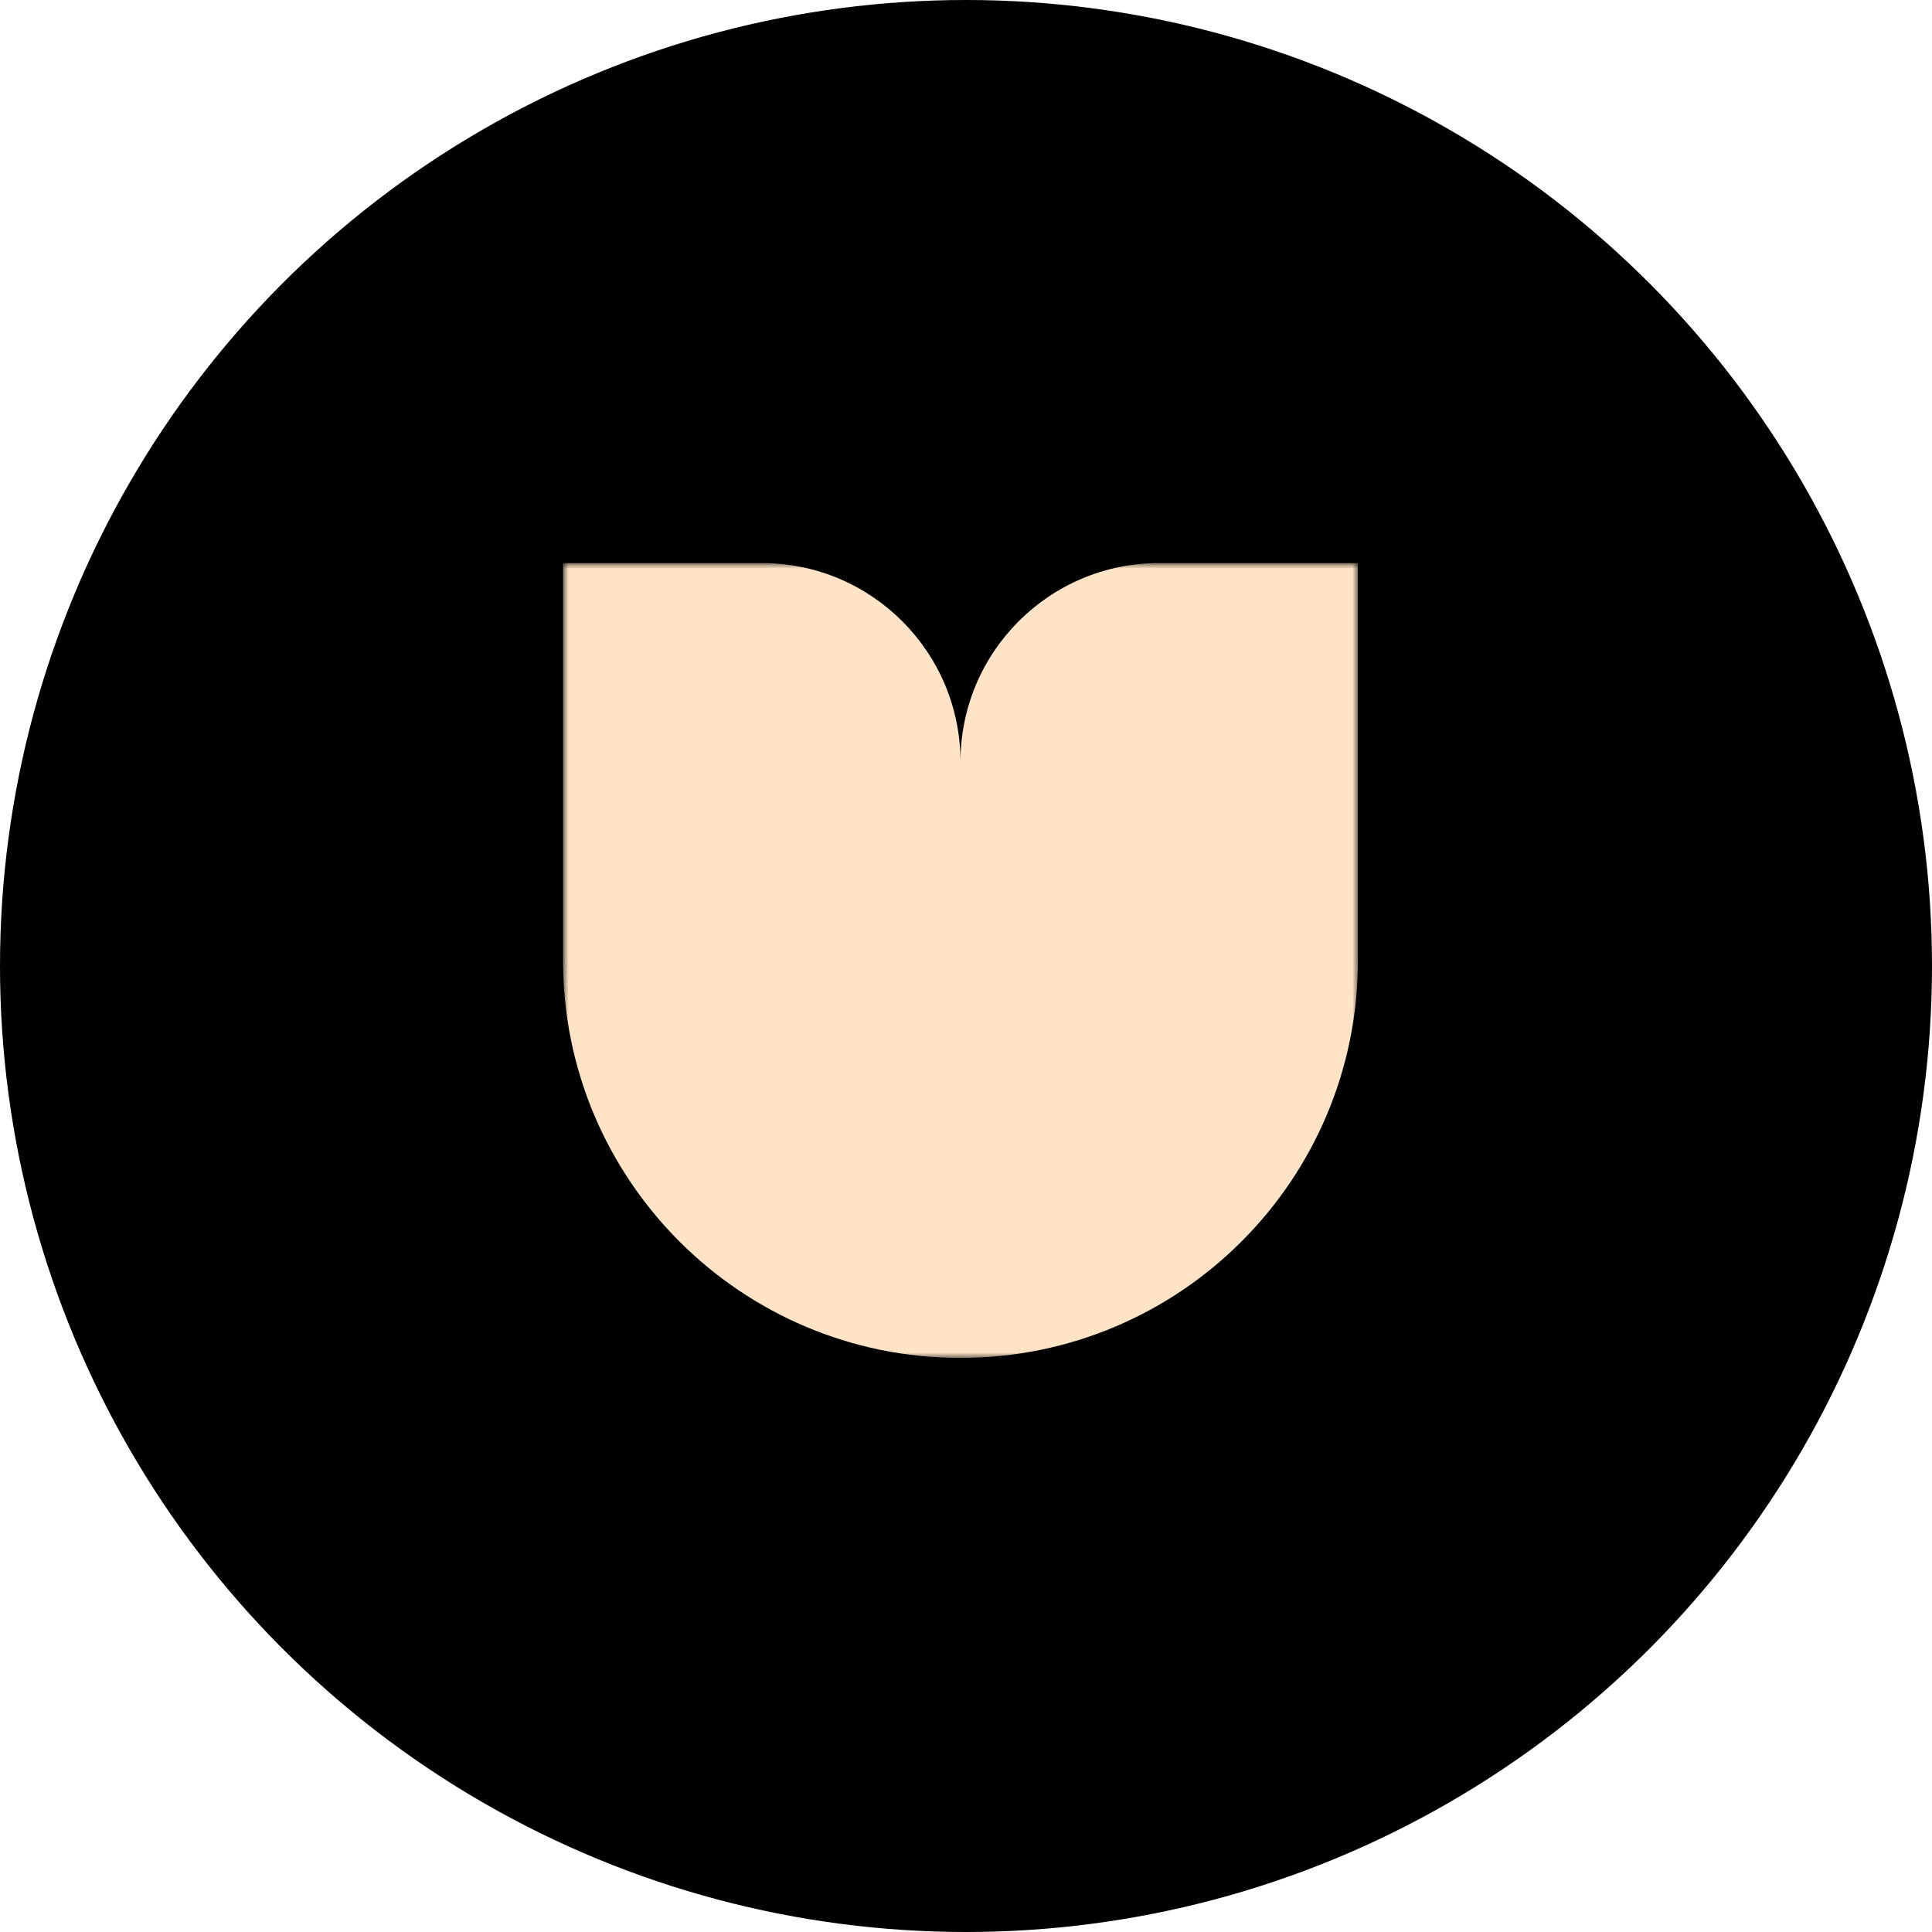 
<svg width="175" height="175" viewBox="0 0 175 175" fill="none" xmlns="http://www.w3.org/2000/svg">
<circle cx="87.5" cy="87.5" r="87.5" fill="black"/>
<mask id="mask0_338_99" style="mask-type:luminance" maskUnits="userSpaceOnUse" x="51" y="51" width="72" height="72">
<path d="M123 51H51V123H123V51Z" fill="white"/>
</mask>
<g mask="url(#mask0_338_99)">
<path fill-rule="evenodd" clip-rule="evenodd" d="M69 51H51V87C51 106.882 67.118 123 87 123C106.882 123 123 106.882 123 87V51H105C95.059 51 87 59.059 87 69C87 59.059 78.941 51 69 51Z" fill="#FEE3C6"/>
</g>
</svg>
